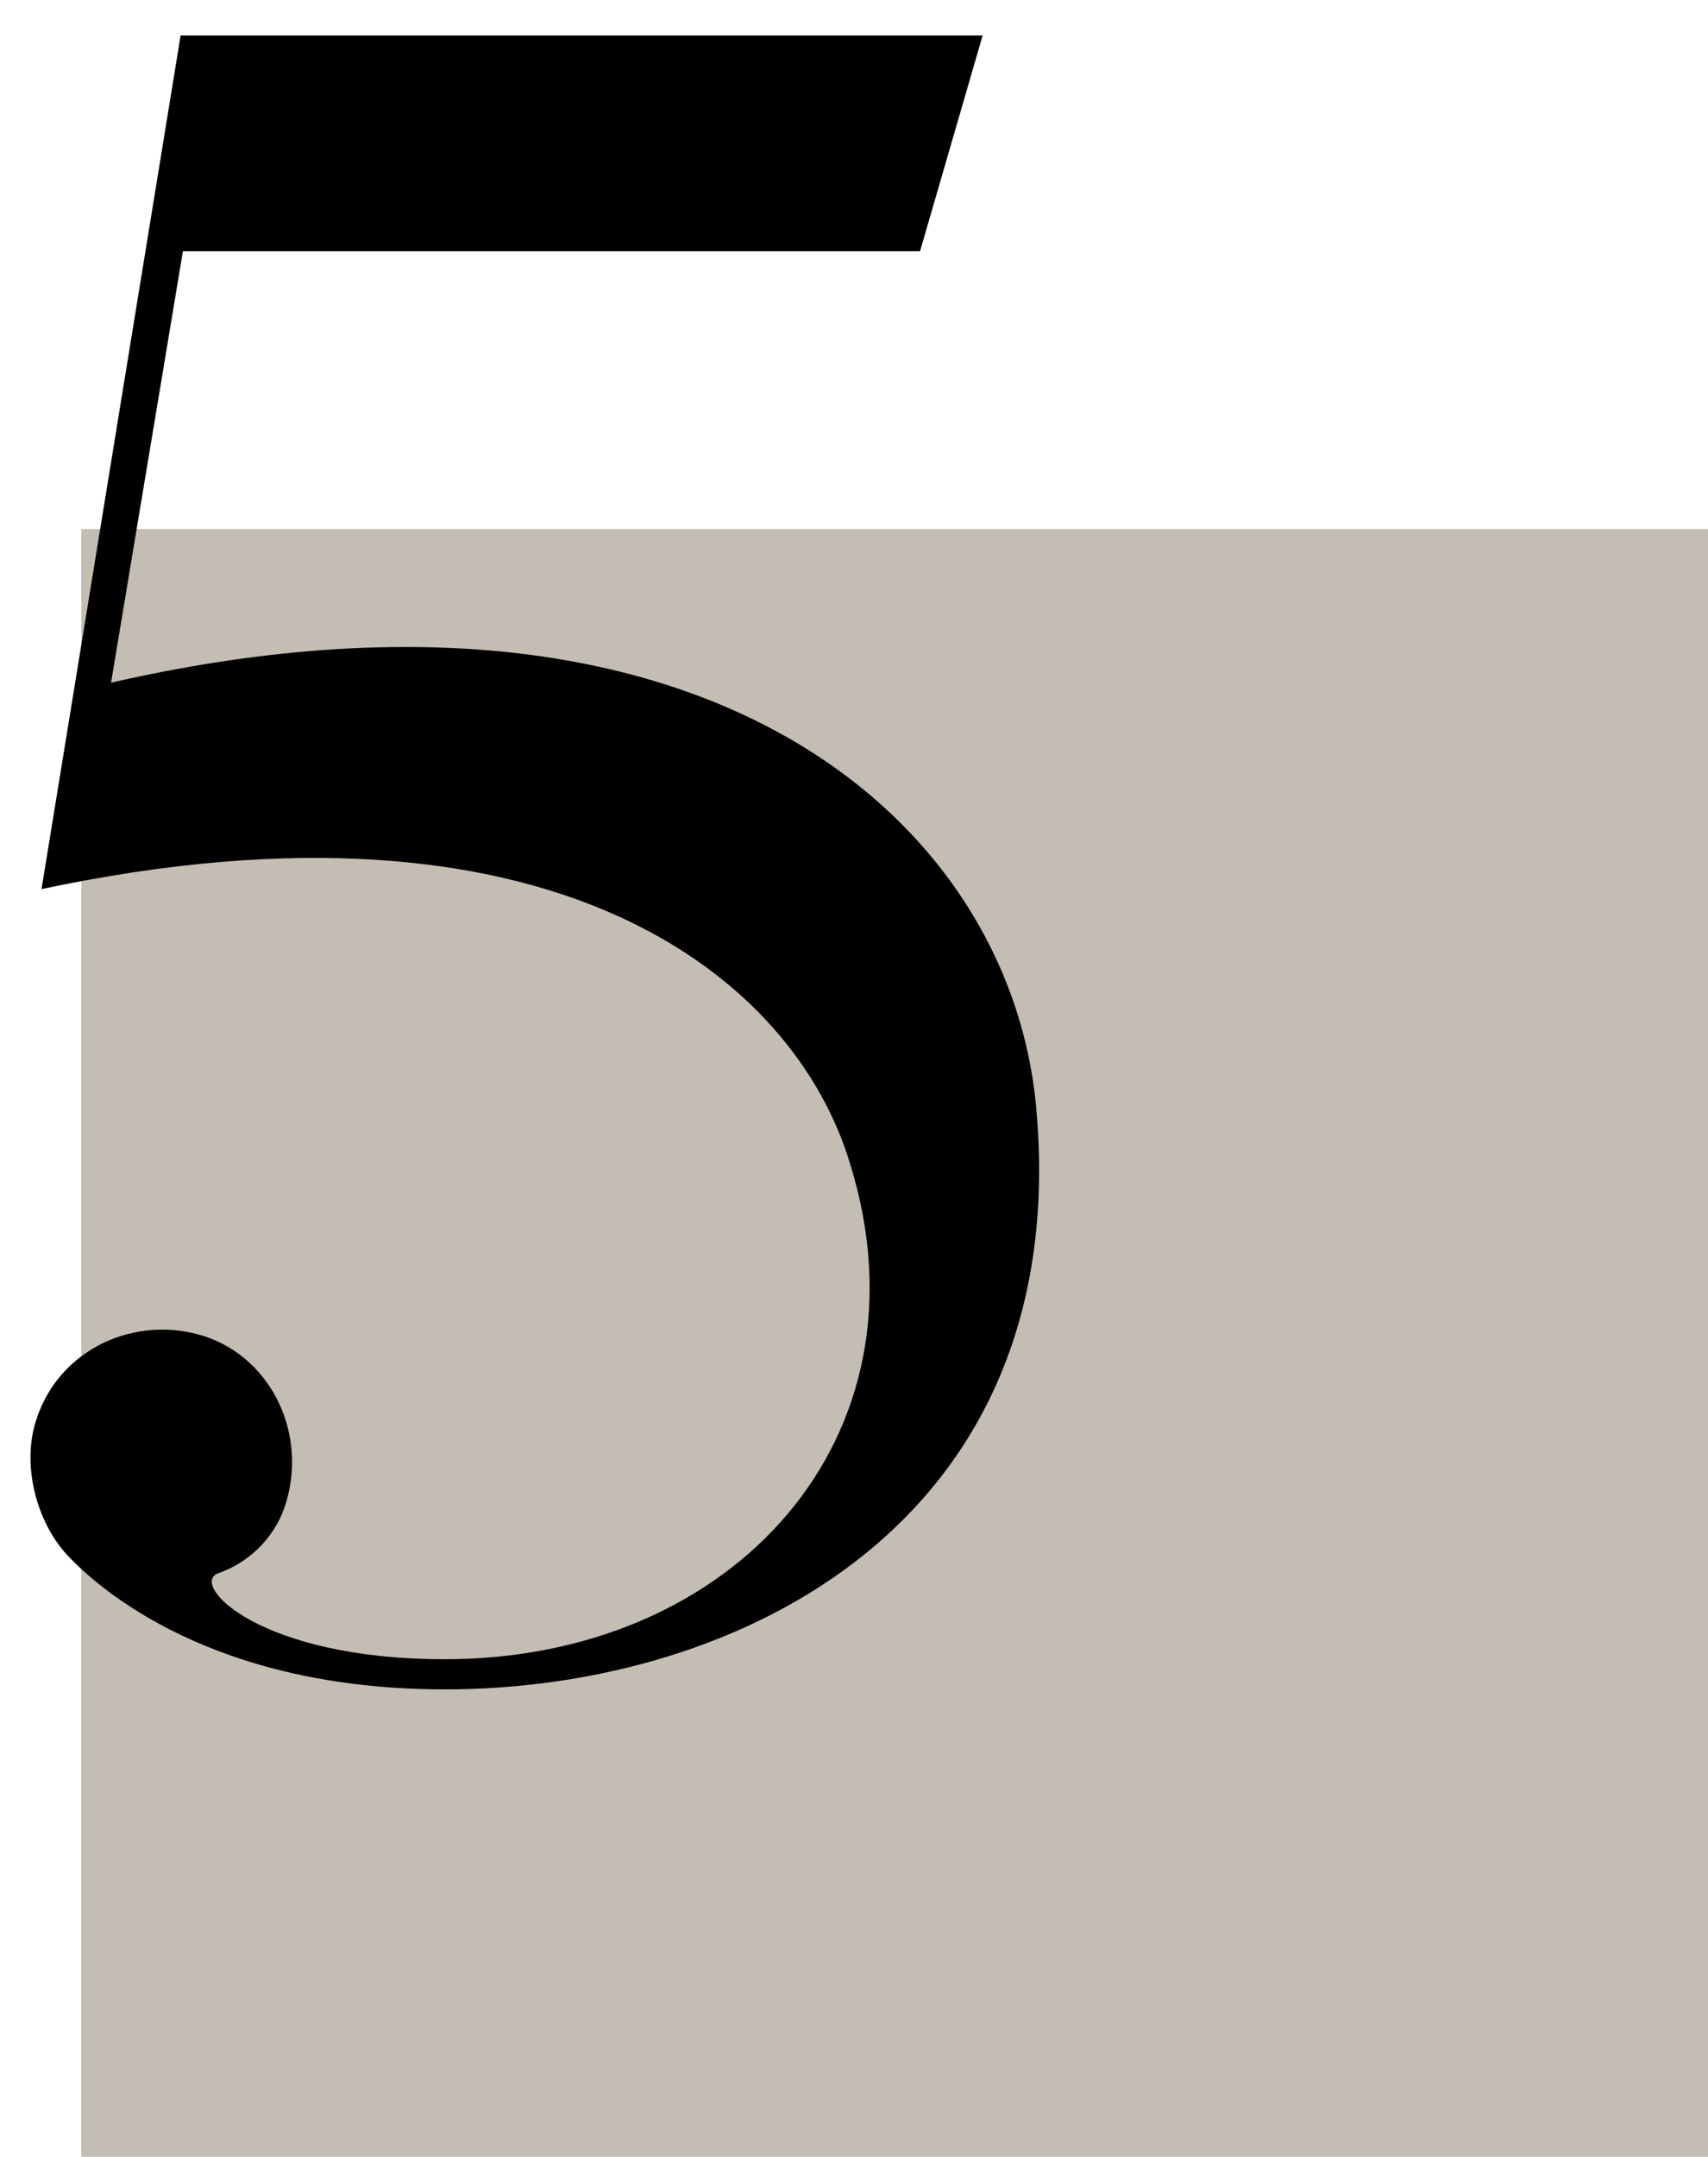 <svg width="42" height="53" viewBox="0 0 42 53" fill="none" xmlns="http://www.w3.org/2000/svg">
<rect width="40" height="40" transform="translate(2 13)" fill="#C4BDB3"/>
<path d="M25.474 27.149C26.443 37.352 18.235 41.513 10.939 41.513C5.239 41.513 2.446 39.062 1.648 38.207C0.907 37.409 0.508 35.984 0.907 34.844C1.477 33.134 3.358 32.279 5.068 32.849C6.721 33.419 7.576 35.3 7.006 37.01C6.721 37.865 6.037 38.435 5.353 38.663C4.669 38.948 6.379 40.772 10.939 40.772C18.064 40.772 22.966 35.3 20.914 28.631C19.546 24.014 13.618 19.169 1.021 21.848L4.441 0.872H24.163L22.624 6.173H4.498L2.731 16.775C17.209 13.469 24.79 20.081 25.474 27.149Z" fill="black"/>
</svg>
